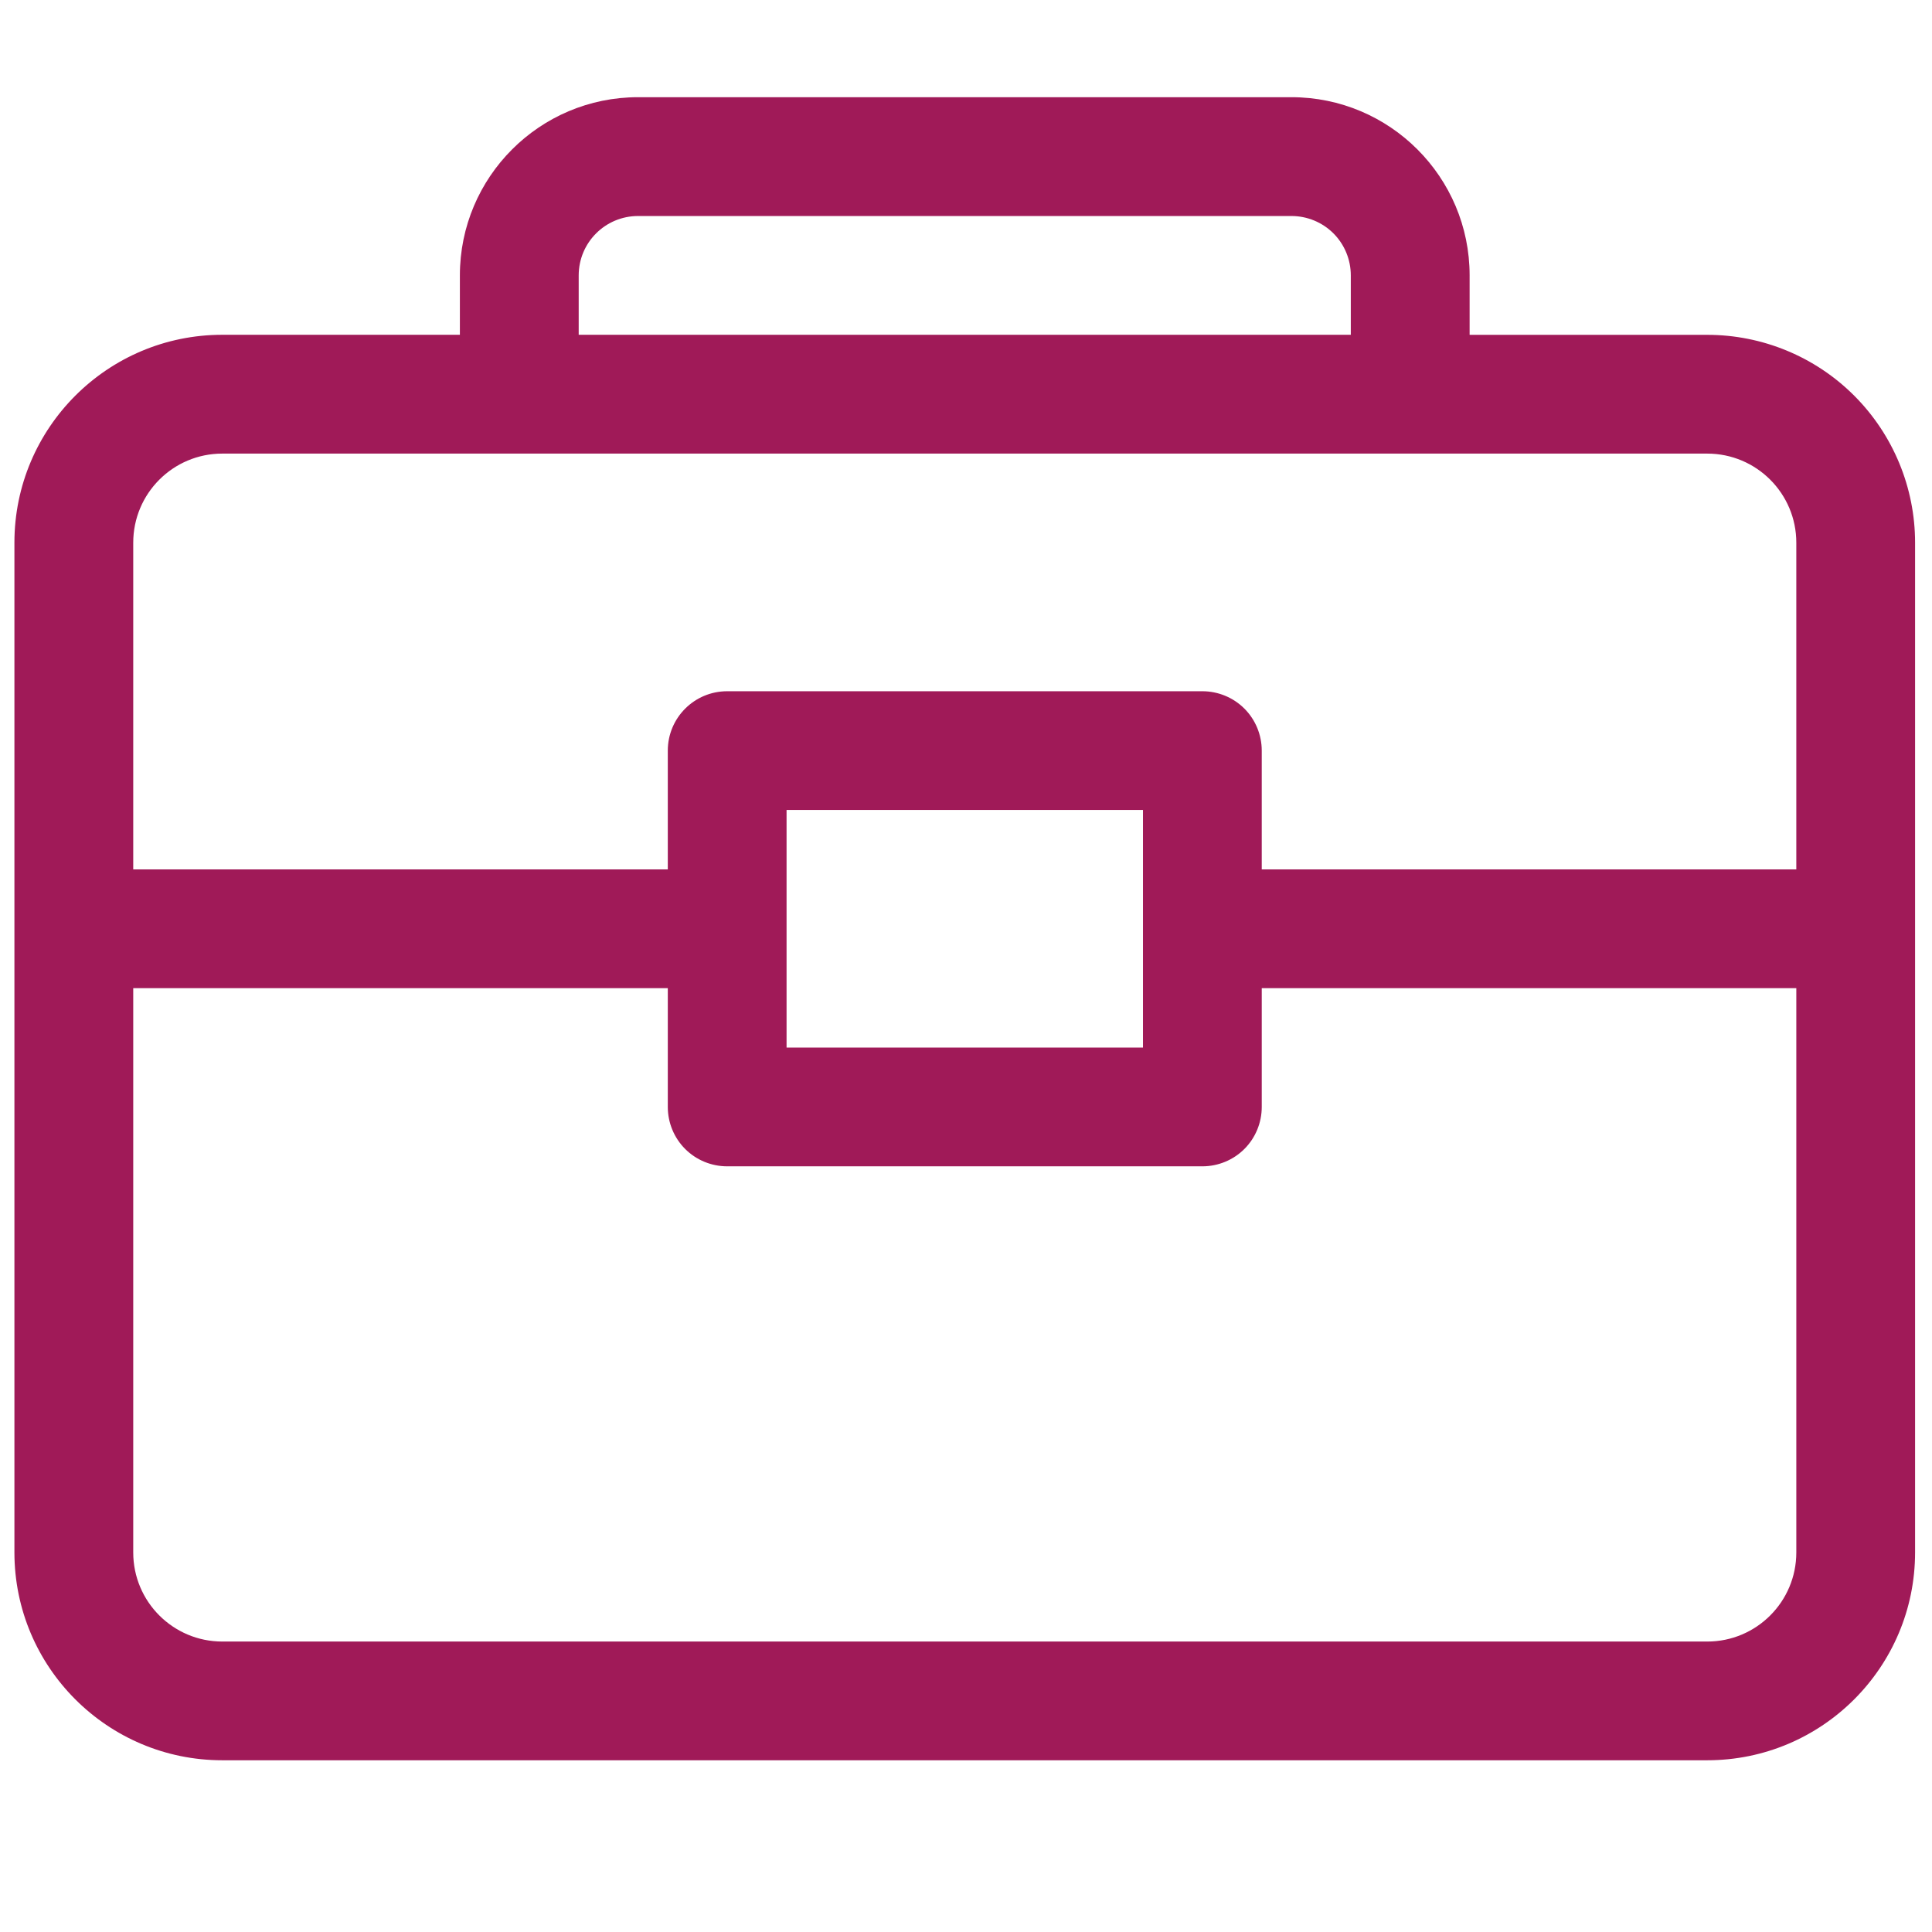 <svg version="1.1" xmlns="http://www.w3.org/2000/svg" xmlns:xlink="http://www.w3.org/1999/xlink" x="0px" y="0px" viewBox="0 0 393.98 393.68" style="enable-background:new 0 0 393.98 393.68;" xml:space="preserve" height="38" width="38">
<style type="text/css">
	.st0{fill:none;stroke:#000000;stroke-width:6;stroke-miterlimit:10;}
	.st1{fill:#A01A58;}
	.st2{fill:none;stroke:#A01A58;stroke-miterlimit:10;}
	.st3{fill:#00AEEF;}
	.st4{fill:#FFFFFF;}
	.st5{fill:none;stroke:#A01A58;stroke-width:9;stroke-miterlimit:10;}
	.st6{fill:#CFD8DC;}
	.st7{fill:#B0BEC5;}
	.st8{fill:#2962FF;}
	.st9{fill:#283593;}
	.st10{fill:url(#SVGID_1_);}
	.st11{fill:none;}
	.st12{fill:none;stroke:#A01A58;stroke-width:7;stroke-miterlimit:10;}
	.st13{fill:url(#SVGID_00000022555647959857967710000018348087039514009518_);}
	.st14{fill:url(#SVGID_00000108268664195096370710000011075314551097445549_);}
	.st15{fill:url(#SVGID_00000167365617304030971450000007645495485532925577_);}
	.st16{fill:url(#SVGID_00000080922900545089687810000003380809100696445832_);}
	.st17{fill:url(#SVGID_00000091723714080199532060000009197712206860240039_);}
	.st18{fill:url(#SVGID_00000160879080077422053100000018374049761243682460_);}
	.st19{fill:url(#SVGID_00000107590289814149607730000015335549097020370563_);}
	.st20{fill:url(#SVGID_00000166643838449891070480000017603780613602335397_);}
	.st21{fill:none;stroke:#A01A58;stroke-width:8.666;stroke-miterlimit:10;}
	.st22{fill:#FFFFFF;stroke:#A01A58;stroke-width:7;stroke-miterlimit:10;}
	.st23{fill:none;stroke:#000000;stroke-width:10.181;stroke-linecap:round;stroke-linejoin:round;}
	.st24{fill:none;stroke:#A01A58;stroke-width:10;stroke-linecap:round;stroke-linejoin:round;stroke-miterlimit:10;}
	.st25{fill:none;stroke:#A01A58;stroke-width:8;stroke-linecap:round;stroke-linejoin:round;stroke-miterlimit:10;}
	.st26{fill:none;stroke:#000000;stroke-width:16;stroke-linecap:round;stroke-linejoin:round;}
	.st27{fill:none;stroke:#2962FF;stroke-width:16;stroke-linecap:round;stroke-linejoin:round;}
	.st28{fill:url(#SVGID_00000136380800457154469950000000302147304674809787_);}
	
		.st29{fill:none;stroke:url(#SVGID_00000057106235636405099510000003945614597133046688_);stroke-width:16;stroke-linecap:round;stroke-linejoin:round;}
	.st30{fill:#290480;}
	.st31{fill:none;stroke:#A01A58;stroke-width:12;stroke-miterlimit:10;}
	.st32{fill:none;stroke:#000000;stroke-width:11.802;stroke-miterlimit:10;}
	.st33{fill:none;stroke:#A01A58;stroke-width:16;stroke-linecap:round;stroke-linejoin:round;stroke-miterlimit:10;}
	.st34{fill:#A01A58;stroke:#A01A58;stroke-width:22.991;stroke-linecap:round;stroke-miterlimit:10;}
	.st35{fill:#A01A58;stroke:#A01A58;stroke-width:44;stroke-linecap:round;stroke-miterlimit:10;}
	.st36{fill:none;stroke:#A01A58;stroke-width:10;stroke-miterlimit:10;}
	.st37{fill:none;stroke:#000000;stroke-width:12.75;stroke-linejoin:round;}
	.st38{fill:none;stroke:#080808;stroke-width:12.75;stroke-linecap:round;stroke-linejoin:round;}
	.st39{fill:none;stroke:#080808;stroke-width:12.75;stroke-linejoin:round;}
	.st40{fill:none;stroke:#000000;stroke-width:16;stroke-linecap:round;stroke-miterlimit:10;}
	.st41{fill:none;stroke:#000000;stroke-width:16;stroke-linecap:square;stroke-miterlimit:10;}
	.st42{fill:none;stroke:#A01A58;stroke-width:15;stroke-linecap:round;stroke-linejoin:round;stroke-miterlimit:10;}
	.st43{fill:none;stroke:#A01A58;stroke-width:22.999;stroke-linecap:round;stroke-linejoin:round;stroke-miterlimit:10;}
	.st44{fill:none;stroke:#000000;stroke-width:13;stroke-linecap:round;stroke-linejoin:round;stroke-miterlimit:10;}
	.st45{fill:none;stroke:url(#SVGID_00000034069634267221061300000009011778271739716540_);stroke-width:16;stroke-miterlimit:10;}
	.st46{fill:url(#SVGID_00000010298656052975871930000000270904128617854118_);}
	.st47{fill:none;stroke:#A01A58;stroke-width:23;stroke-miterlimit:10;}
	.st48{fill:none;stroke:#A01A58;stroke-width:18;stroke-miterlimit:10;}
	.st49{fill:none;stroke:#A01A58;stroke-width:18.632;stroke-linecap:round;stroke-linejoin:round;stroke-miterlimit:10;}
	.st50{fill:none;stroke:#A01A58;stroke-width:84.147;stroke-linecap:round;stroke-linejoin:round;stroke-miterlimit:10;}
	.st51{fill:none;stroke:#A01A58;stroke-width:16.901;stroke-miterlimit:10;}
	.st52{fill:none;stroke:#A01A58;stroke-width:17;stroke-miterlimit:10;}
	.st53{fill:none;stroke:#A01A58;stroke-width:15.206;stroke-miterlimit:10;}
	.st54{fill:none;stroke:#A01A58;stroke-width:16.354;stroke-miterlimit:10;}
	.st55{fill:none;stroke:#A01A58;stroke-width:19.173;stroke-miterlimit:10;}
	.st56{fill-rule:evenodd;clip-rule:evenodd;fill:#A01A58;}
	.st57{fill:none;stroke:#000000;stroke-width:40;stroke-linecap:round;stroke-linejoin:round;stroke-miterlimit:10;}
	.st58{fill:none;stroke:#000000;stroke-width:40;stroke-miterlimit:10;}
	.st59{fill:none;stroke:#000000;stroke-width:40;stroke-linecap:round;stroke-miterlimit:10;}
	.st60{fill:none;stroke:#000000;stroke-width:40;stroke-linecap:round;stroke-linejoin:round;}
	.st61{fill:none;stroke:#000000;stroke-width:16;stroke-miterlimit:10;}
	.st62{fill:none;stroke:#000000;stroke-width:15.42;stroke-linecap:round;stroke-miterlimit:10;}
	.st63{fill:none;stroke:#000000;stroke-width:16;stroke-linejoin:round;}
	.st64{fill:none;stroke:#A01A58;stroke-width:25.233;stroke-miterlimit:10;}
	.st65{fill:none;stroke:#A01A58;stroke-width:25.233;stroke-linejoin:round;stroke-miterlimit:10;}
	.st66{fill:none;stroke:#A01A58;stroke-width:25.233;stroke-linecap:round;stroke-linejoin:round;stroke-miterlimit:10;}
	.st67{fill:none;stroke:#A01A58;stroke-width:18.658;stroke-miterlimit:10;}
	.st68{fill:#FBA301;}
	.st69{fill:#011375;}
	.st70{fill:#08F3F9;}
	.st71{fill:none;stroke:#000000;stroke-width:15;stroke-linecap:round;stroke-linejoin:round;}
	.st72{fill:none;stroke:#000000;stroke-width:16;stroke-linecap:round;stroke-miterlimit:10;stroke-dasharray:0,32.72;}
	.st73{fill:none;stroke:#A01A58;stroke-width:12;stroke-linecap:round;stroke-miterlimit:10;}
	.st74{fill:none;stroke:#A01A58;stroke-width:18;stroke-linecap:round;stroke-linejoin:round;stroke-miterlimit:10;}
	.st75{fill:none;stroke:#A01A58;stroke-width:16.682;stroke-linecap:round;stroke-linejoin:round;stroke-miterlimit:10;}
</style>
<g id="Layer_2">
</g>
<g id="Layer_1">
	<path class="st1" d="M348.14,68.13h-48.45V56.01c0-20.06-16.28-36.34-36.34-36.34H130.12c-20.06,0-36.34,16.28-36.34,36.34v12.11
		H45.33c-23.41,0-42.39,18.99-42.39,42.39v205.91c0,23.41,18.99,42.39,42.39,42.39h302.81c23.41,0,42.39-18.99,42.39-42.39V110.52
		c0-11.25-4.47-22.03-12.41-29.98S359.39,68.13,348.14,68.13L348.14,68.13z M118.01,56.01c0-6.69,5.42-12.11,12.11-12.11h133.23
		c3.21,0,6.3,1.27,8.57,3.54c2.27,2.27,3.54,5.36,3.54,8.57v12.11H118.01L118.01,56.01z M45.33,92.35h302.81
		c10.04,0,18.17,8.13,18.17,18.17v66.62H257.3v-24.22c0-3.21-1.27-6.3-3.54-8.57c-2.27-2.27-5.36-3.54-8.57-3.54h-96.9
		c-6.69,0-12.11,5.42-12.11,12.11v24.22H27.17v-66.62C27.17,100.48,35.3,92.35,45.33,92.35L45.33,92.35z M233.08,165.02v48.45H160.4
		v-48.45H233.08z M348.14,334.6H45.34c-10.04,0-18.17-8.13-18.17-18.17V201.36h109.01v24.22c0,3.21,1.27,6.3,3.54,8.57
		c2.27,2.27,5.36,3.54,8.57,3.54h96.9c3.21,0,6.3-1.27,8.57-3.54c2.27-2.27,3.54-5.36,3.54-8.57v-24.22h109.01v115.07
		C366.31,326.47,358.18,334.6,348.14,334.6L348.14,334.6z"></path>
</g>
</svg>